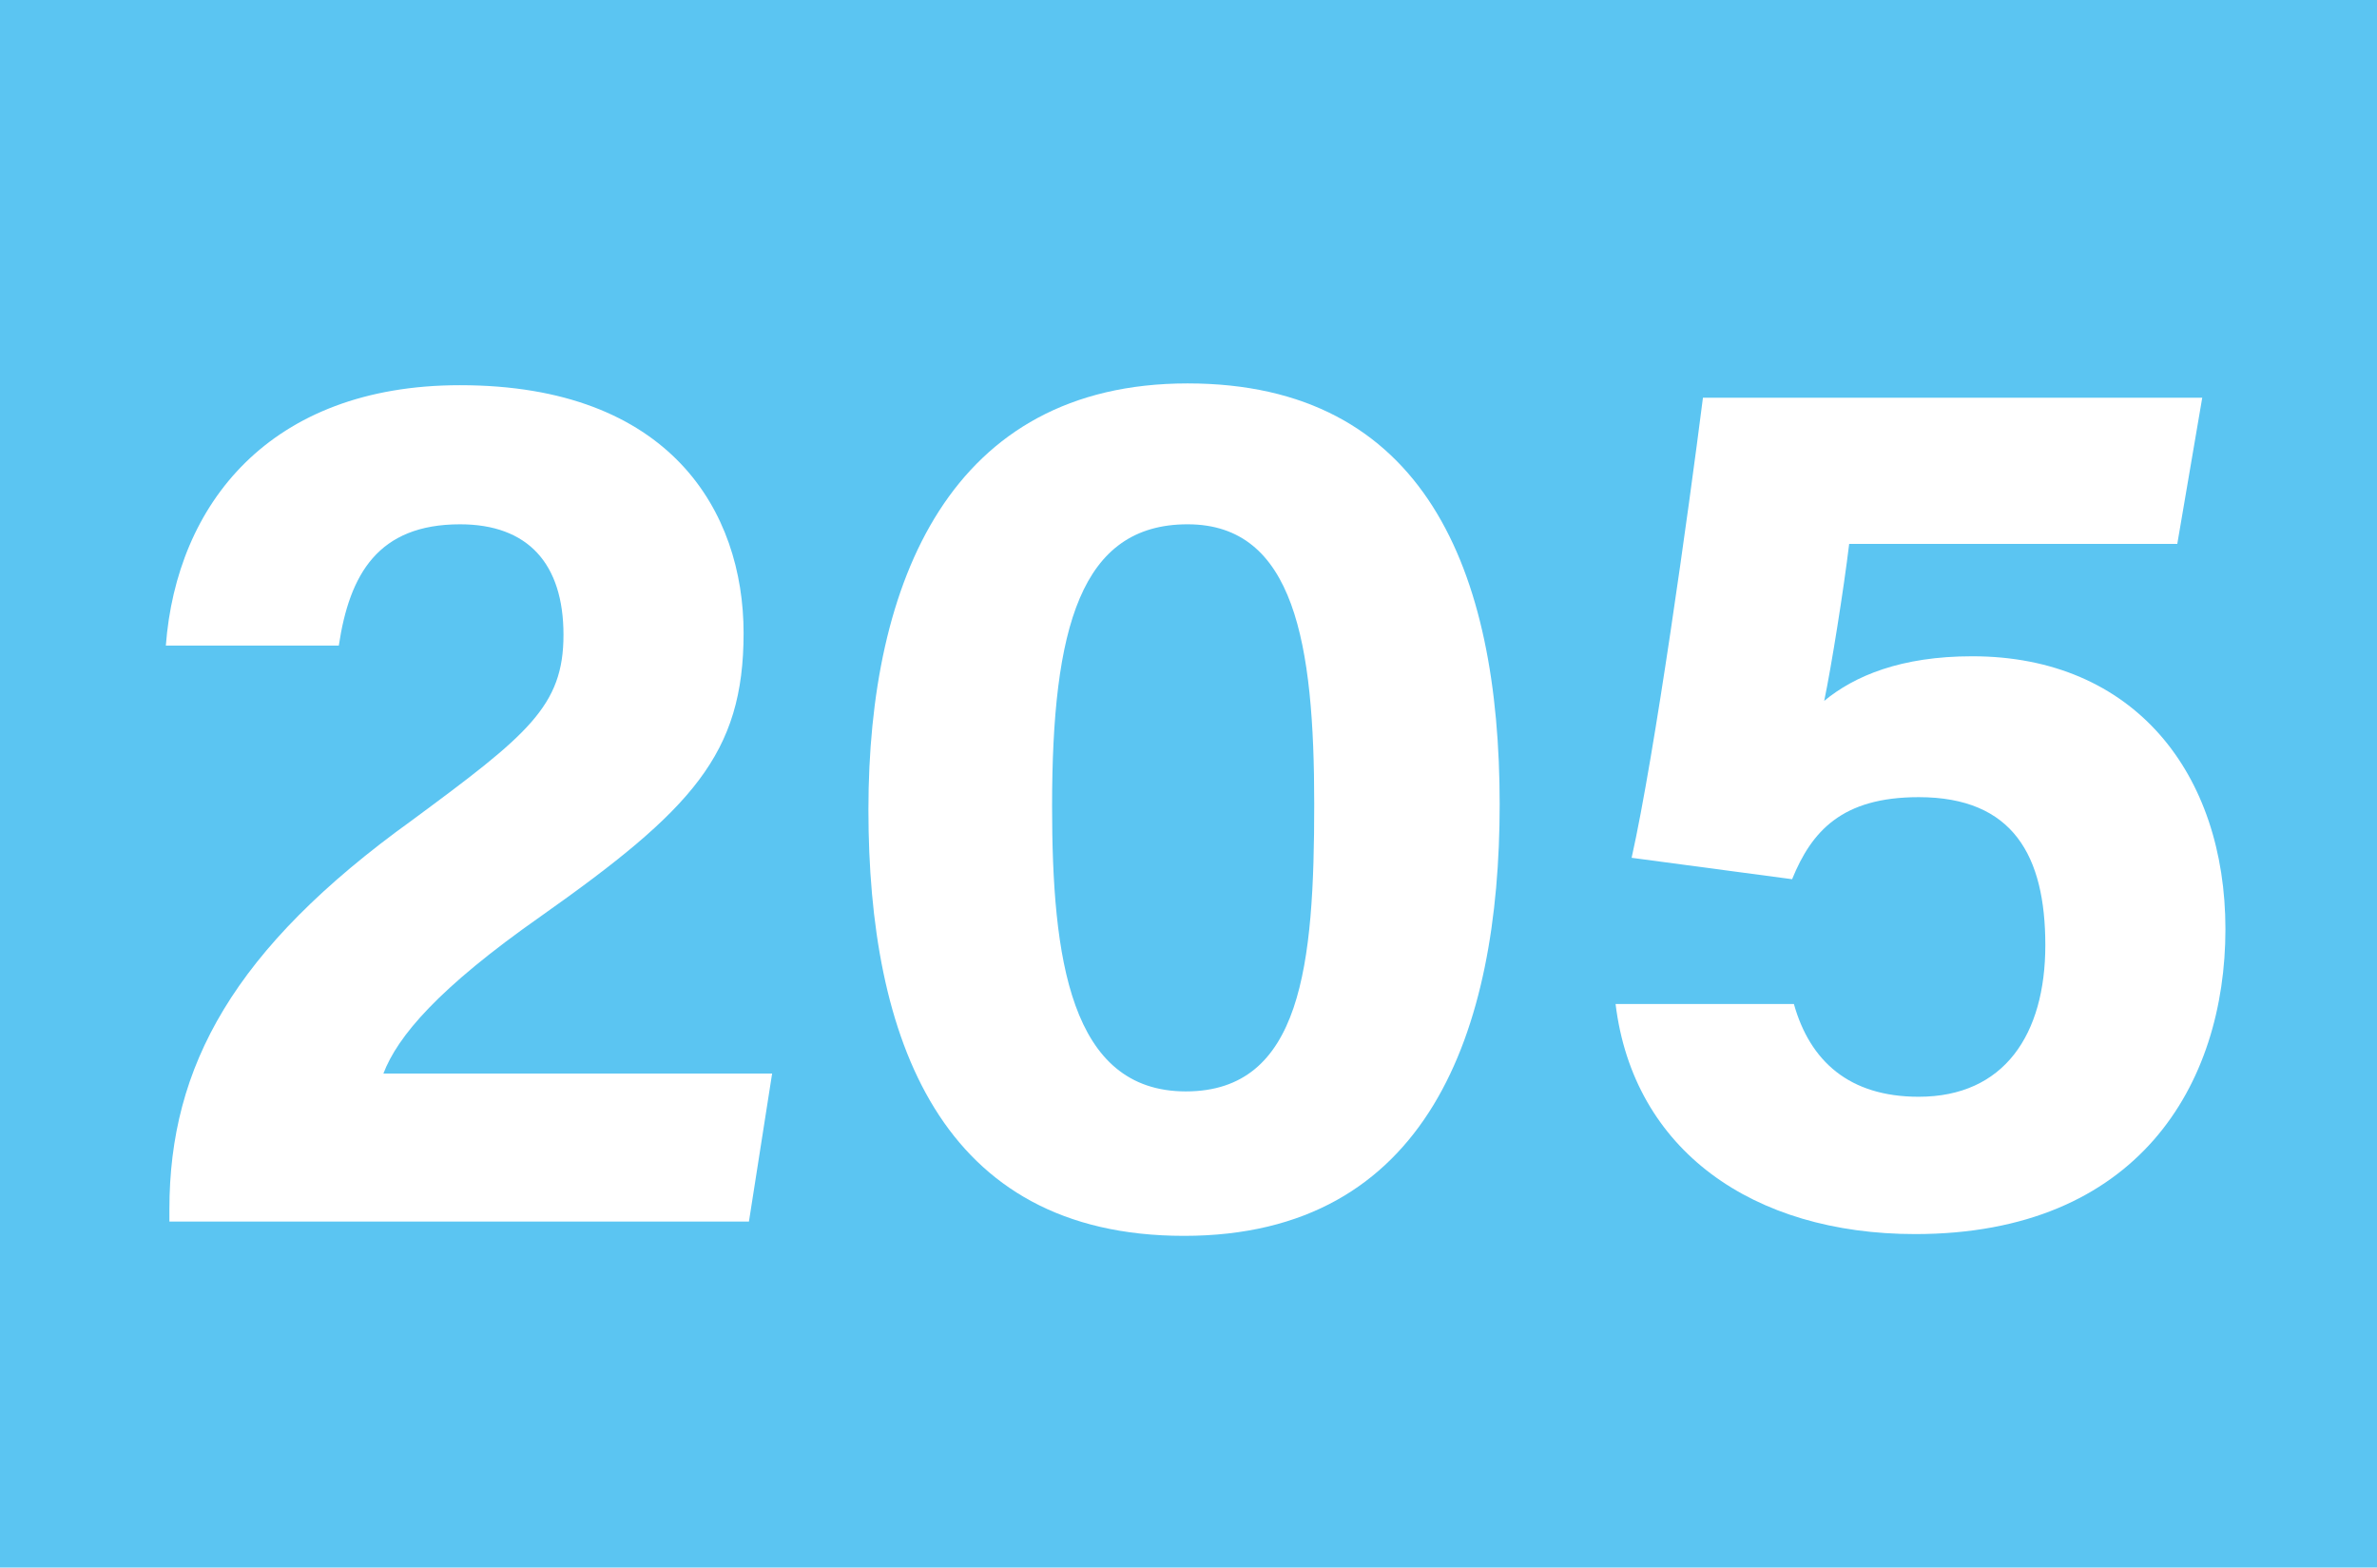 <?xml version="1.0" encoding="UTF-8"?>
<svg id="Calque_1" data-name="Calque 1" xmlns="http://www.w3.org/2000/svg" viewBox="0 0 13.33 8.79">
  <defs>
    <style>
      .cls-1 {
        fill: #fff;
      }

      .cls-2 {
        fill: #5bc5f2;
      }
    </style>
  </defs>
  <rect class="cls-2" width="13.33" height="8.79"/>
  <g>
    <path class="cls-1" d="M.95,6.84v-.06c0-.8,.36-1.46,1.36-2.18,.65-.48,.85-.64,.85-1.04s-.2-.62-.58-.62c-.46,0-.62,.28-.68,.68H.93c.06-.79,.58-1.46,1.65-1.46,1.18,0,1.59,.71,1.59,1.39s-.29,.99-1.14,1.59c-.57,.4-.8,.67-.88,.88h2.18l-.13,.83H.95Z"/>
    <path class="cls-1" d="M8.41,4.51c0,1.27-.4,2.42-1.77,2.42s-1.77-1.11-1.77-2.39,.46-2.39,1.79-2.39,1.75,1.05,1.75,2.36Zm-2.51,.01c0,.85,.1,1.6,.75,1.6s.72-.71,.72-1.61-.11-1.57-.71-1.57-.76,.58-.76,1.58Z"/>
    <path class="cls-1" d="M12.22,3.05h-1.85c-.03,.25-.1,.69-.14,.88,.17-.14,.43-.25,.83-.25,.91,0,1.42,.66,1.42,1.53s-.49,1.71-1.74,1.71c-.91,0-1.58-.47-1.68-1.29h1c.09,.32,.31,.52,.7,.52,.48,0,.71-.35,.71-.85s-.18-.83-.71-.83c-.43,0-.6,.19-.71,.46l-.9-.12c.13-.58,.32-1.95,.4-2.58h2.8l-.14,.82Z"/>
  </g>
</svg>